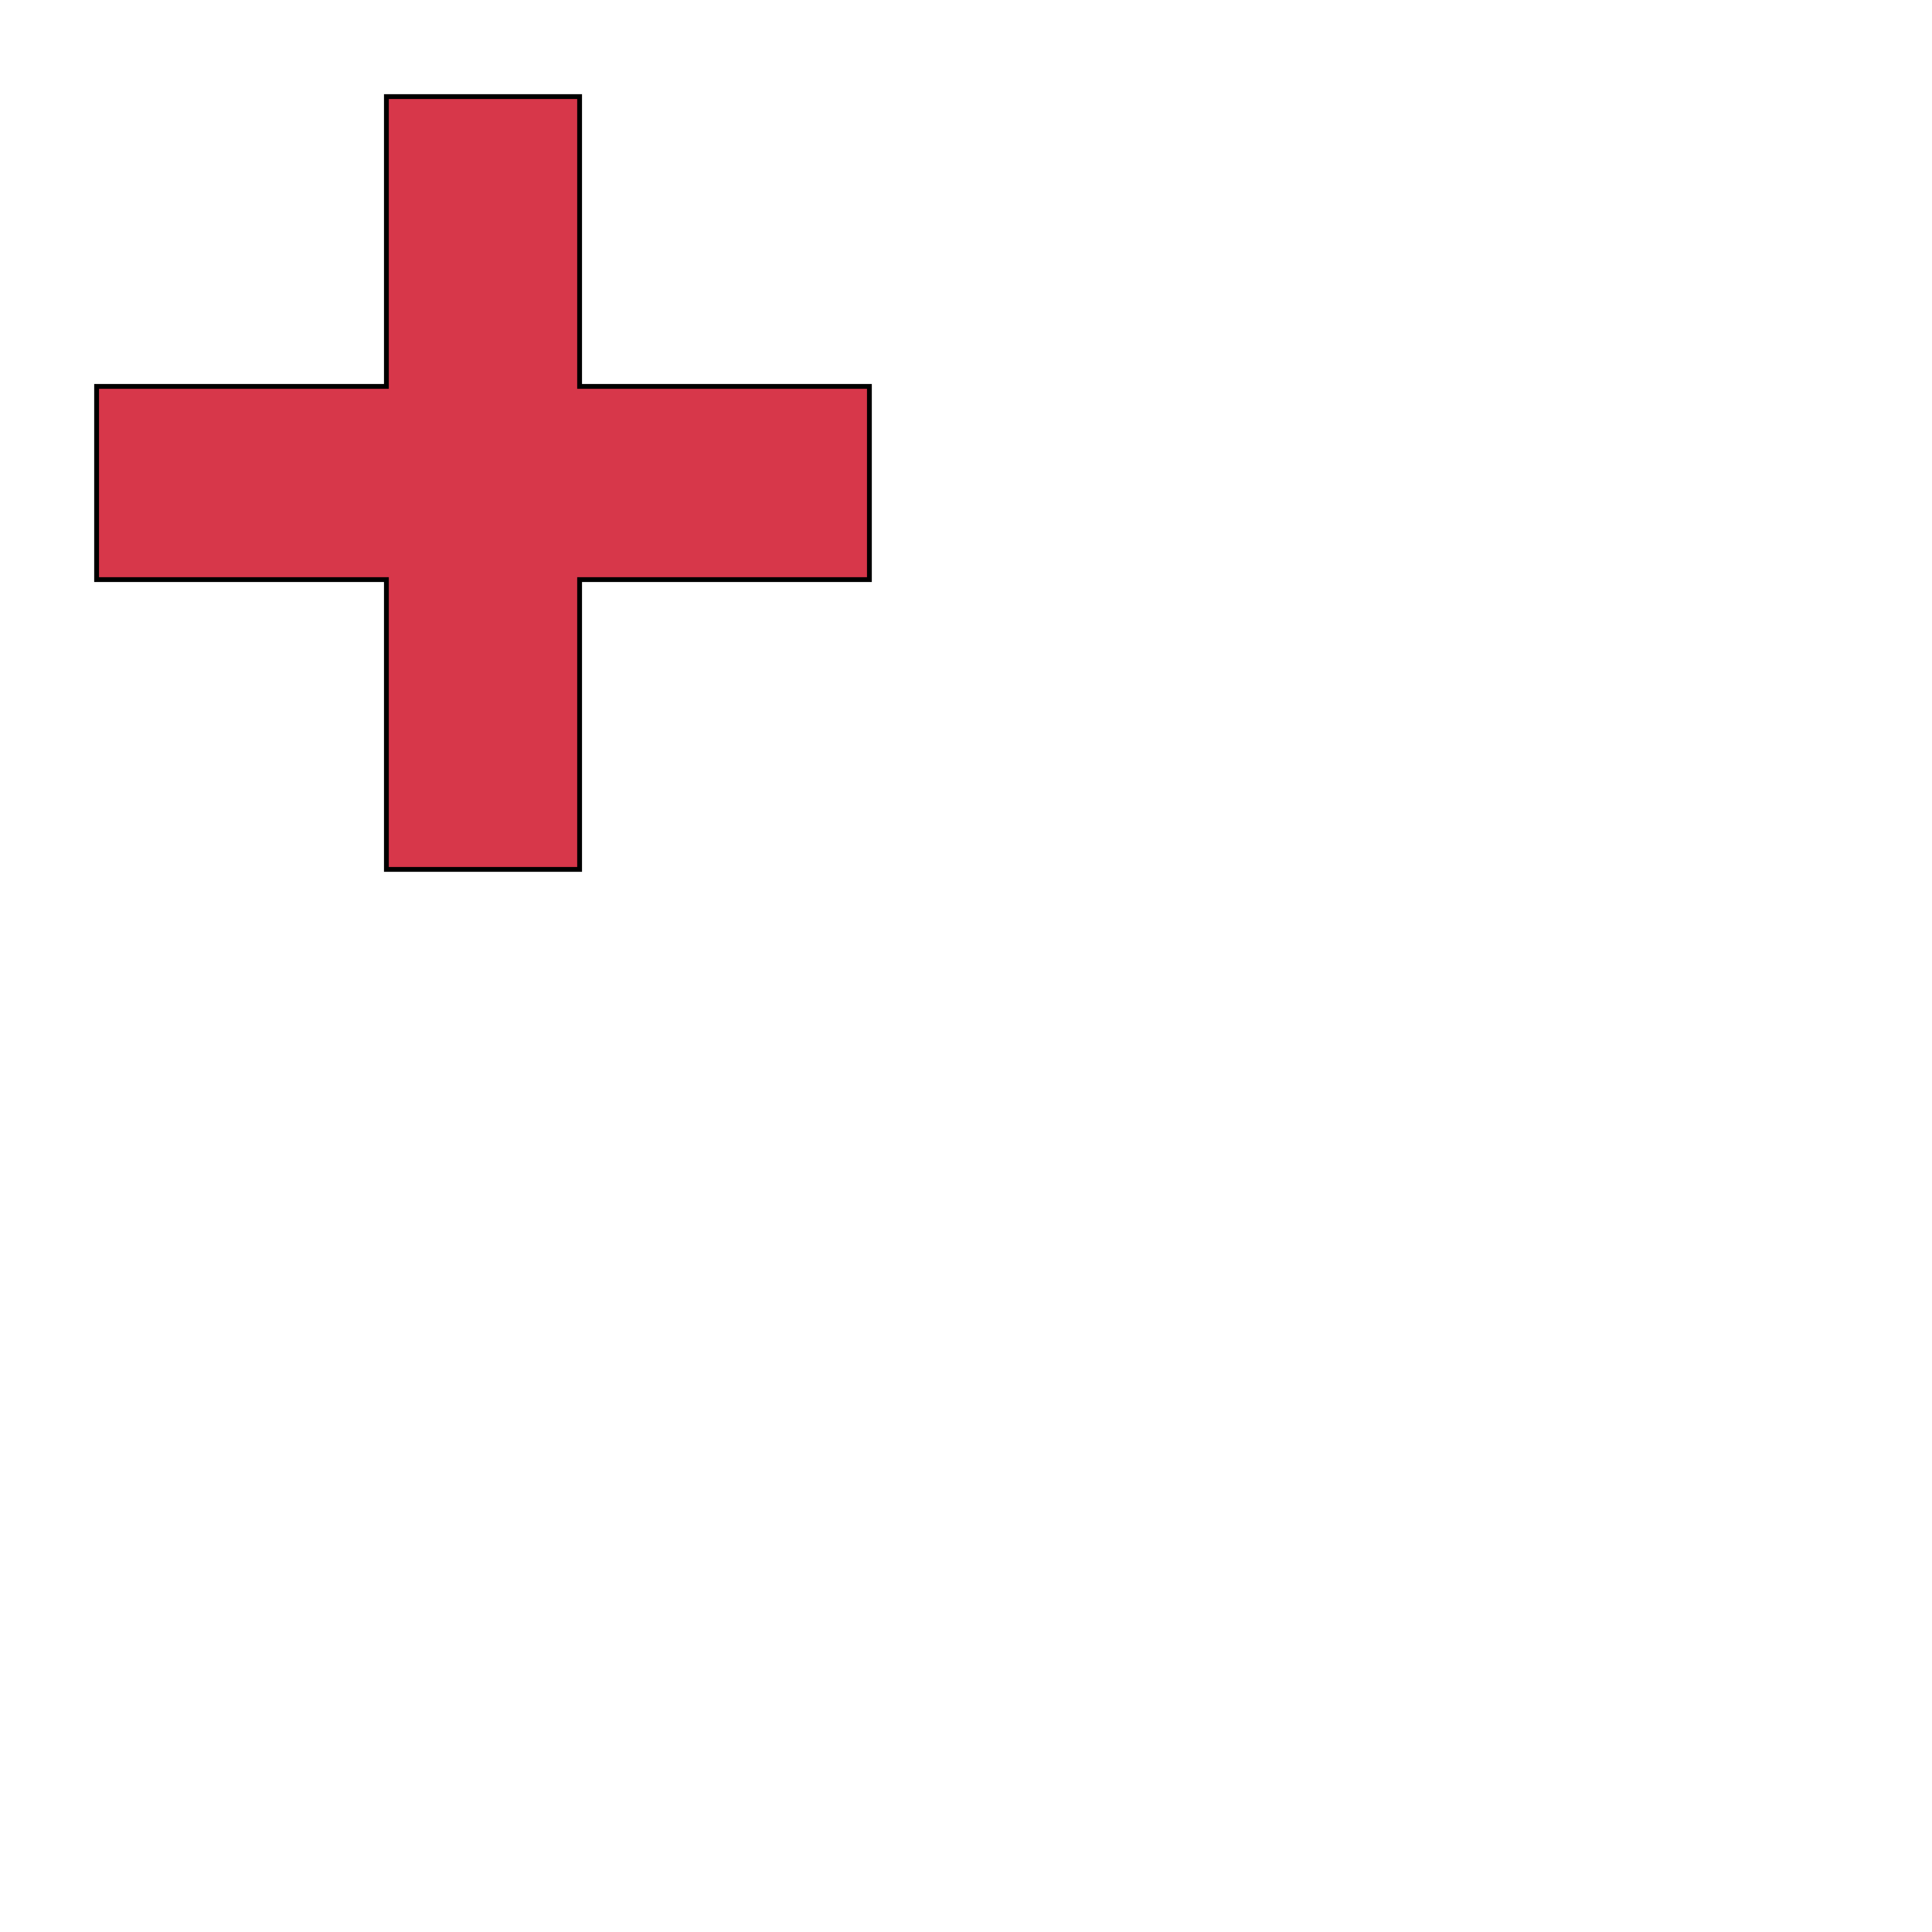 <svg xmlns="http://www.w3.org/2000/svg" fill="#d7374a" stroke="#000" viewBox="50 50 200 200">
<!--Author: Azgaar. License: Public Domain-->
  <g id="crossHummetty" stroke-width=".5">
    <path d="M90 60h20v30h30v20h-30v30H90v-30H60V90h30z"/>
  </g>
</svg>
